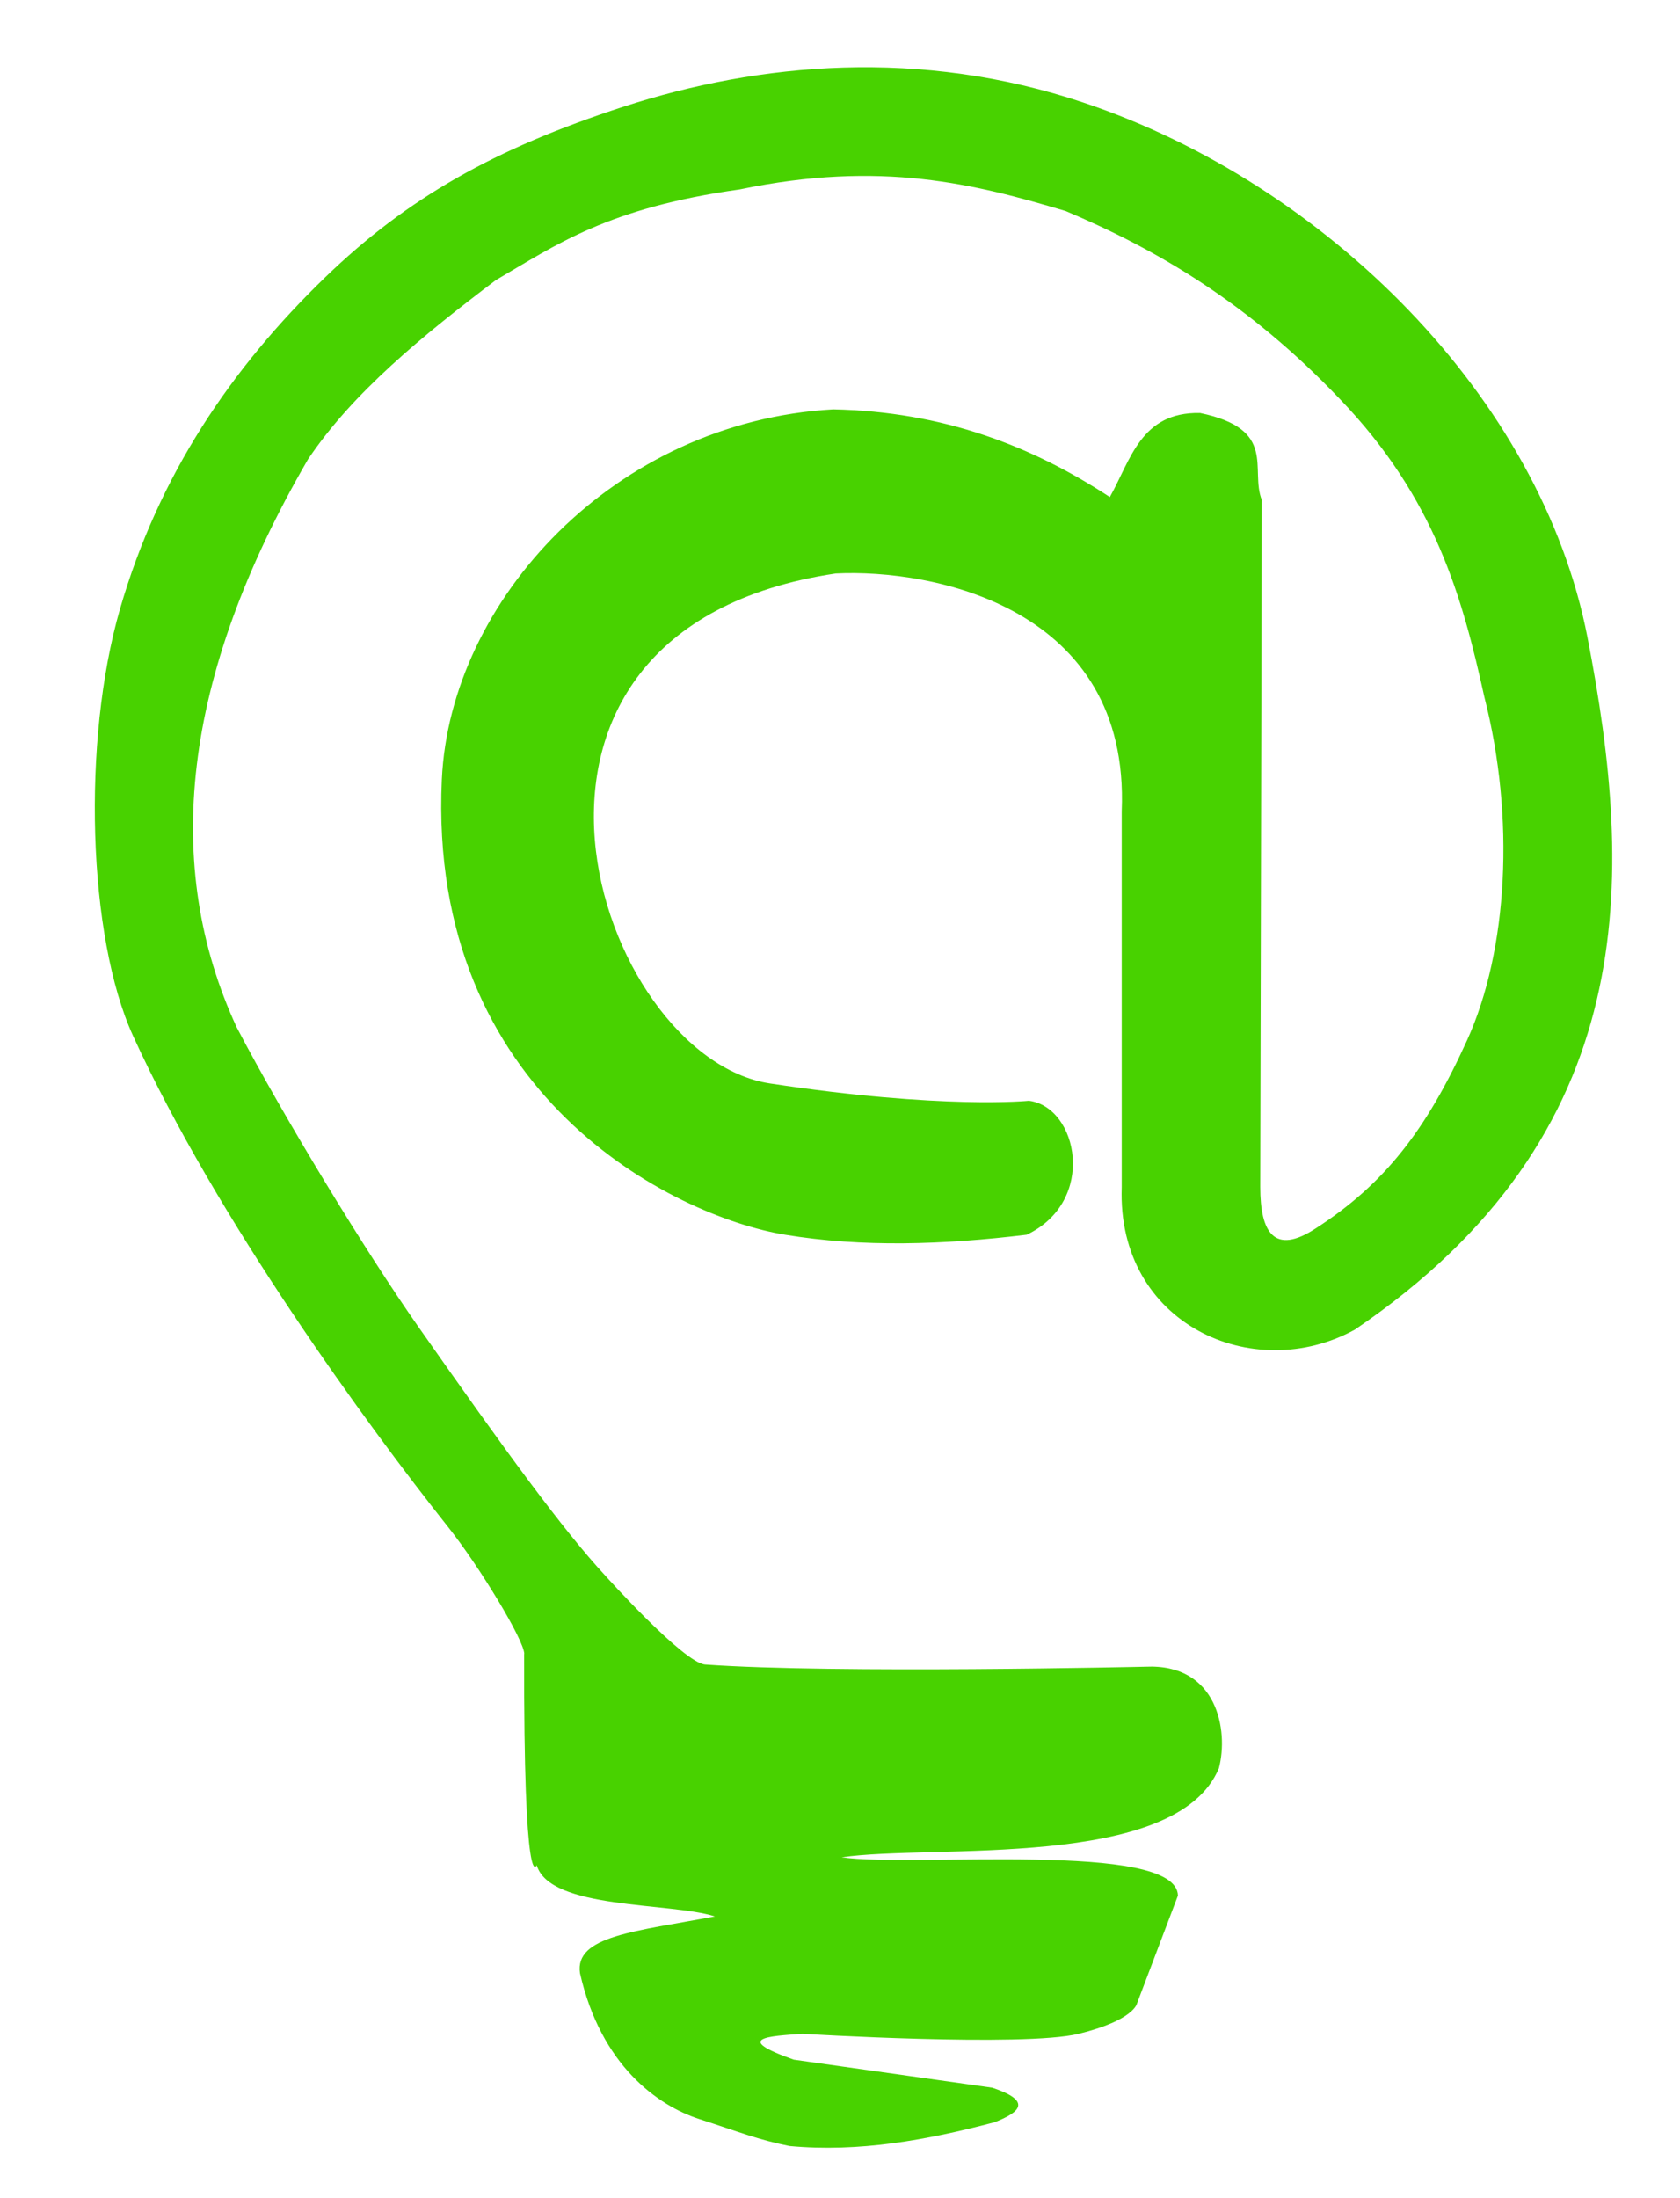 <svg width="13" height="17" xmlns="http://www.w3.org/2000/svg" version="1.1">
    <g display="inline">
        <path stroke-miterlimit="4" stroke-linejoin="round" stroke-width="0.05" fill="#48d200"
            id="path872"
            d="m4.057,12.792c0,-0.105 -0.347,-0.677 -0.589,-0.982c-0.622,-0.782 -1.79,-2.38 -2.438,-3.798c-0.352,-0.77 -0.396,-2.282 -0.102,-3.3c0.3,-1.039 0.865,-1.869 1.589,-2.568c0.637,-0.615 1.312,-0.995 2.308,-1.319c1.051,-0.341 2.298,-0.455 3.564,-0.03c1.871,0.628 3.535,2.279 3.895,4.134c0.361,1.859 0.429,3.841 -1.8,5.354c-0.784,0.431 -1.842,-0.04 -1.804,-1.102l0,-2.907c0.066,-1.58 -1.465,-1.876 -2.213,-1.839c-2.952,0.441 -1.849,3.741 -0.51,3.944c1.339,0.203 2.005,0.134 2.005,0.134c0.38,0.049 0.529,0.776 -0.017,1.036c-0.643,0.078 -1.272,0.099 -1.871,0c-0.859,-0.142 -2.768,-1.079 -2.655,-3.521c0.064,-1.386 1.337,-2.767 3.028,-2.862c0.853,0.017 1.539,0.284 2.141,0.678l0,0l0,0l0,0c0.162,-0.287 0.239,-0.659 0.698,-0.65c0.604,0.126 0.384,0.434 0.478,0.673l-0.012,5.313c0,0.35 0.107,0.532 0.431,0.319c0.531,-0.343 0.853,-0.758 1.169,-1.453c0.317,-0.696 0.373,-1.723 0.134,-2.656c-0.17,-0.768 -0.38,-1.537 -1.119,-2.305c-0.707,-0.741 -1.414,-1.155 -2.121,-1.453c-0.703,-0.209 -1.426,-0.395 -2.522,-0.167c-1.023,0.143 -1.422,0.43 -1.888,0.702c-0.567,0.429 -1.106,0.869 -1.453,1.386c-0.982,1.692 -1.128,3.146 -0.551,4.393c0.369,0.703 0.997,1.733 1.406,2.316c0.678,0.966 1.118,1.57 1.447,1.925c0,0 0.606,0.674 0.771,0.686c0.99,0.072 3.408,0.017 3.408,0.017c0.557,-0.026 0.644,0.494 0.568,0.785c-0.331,0.793 -2.218,0.585 -2.919,0.689c0.546,0.08 2.592,-0.131 2.602,0.296l-0.317,0.835c0,0 -0.023,0.129 -0.451,0.234c-0.428,0.104 -2.138,0 -2.138,0c-0.258,0.018 -0.545,0.031 -0.067,0.2l1.537,0.217c0.304,0.102 0.222,0.187 0.017,0.267c-0.523,0.138 -1.049,0.234 -1.587,0.184c-0.247,-0.05 -0.38,-0.106 -0.699,-0.209c-0.318,-0.103 -0.76,-0.413 -0.922,-1.128c-0.043,-0.289 0.432,-0.323 1.044,-0.439c-0.349,-0.111 -1.276,-0.051 -1.379,-0.396c0,0 -0.102,0.272 -0.097,-1.635z" />
    </g>
</svg>